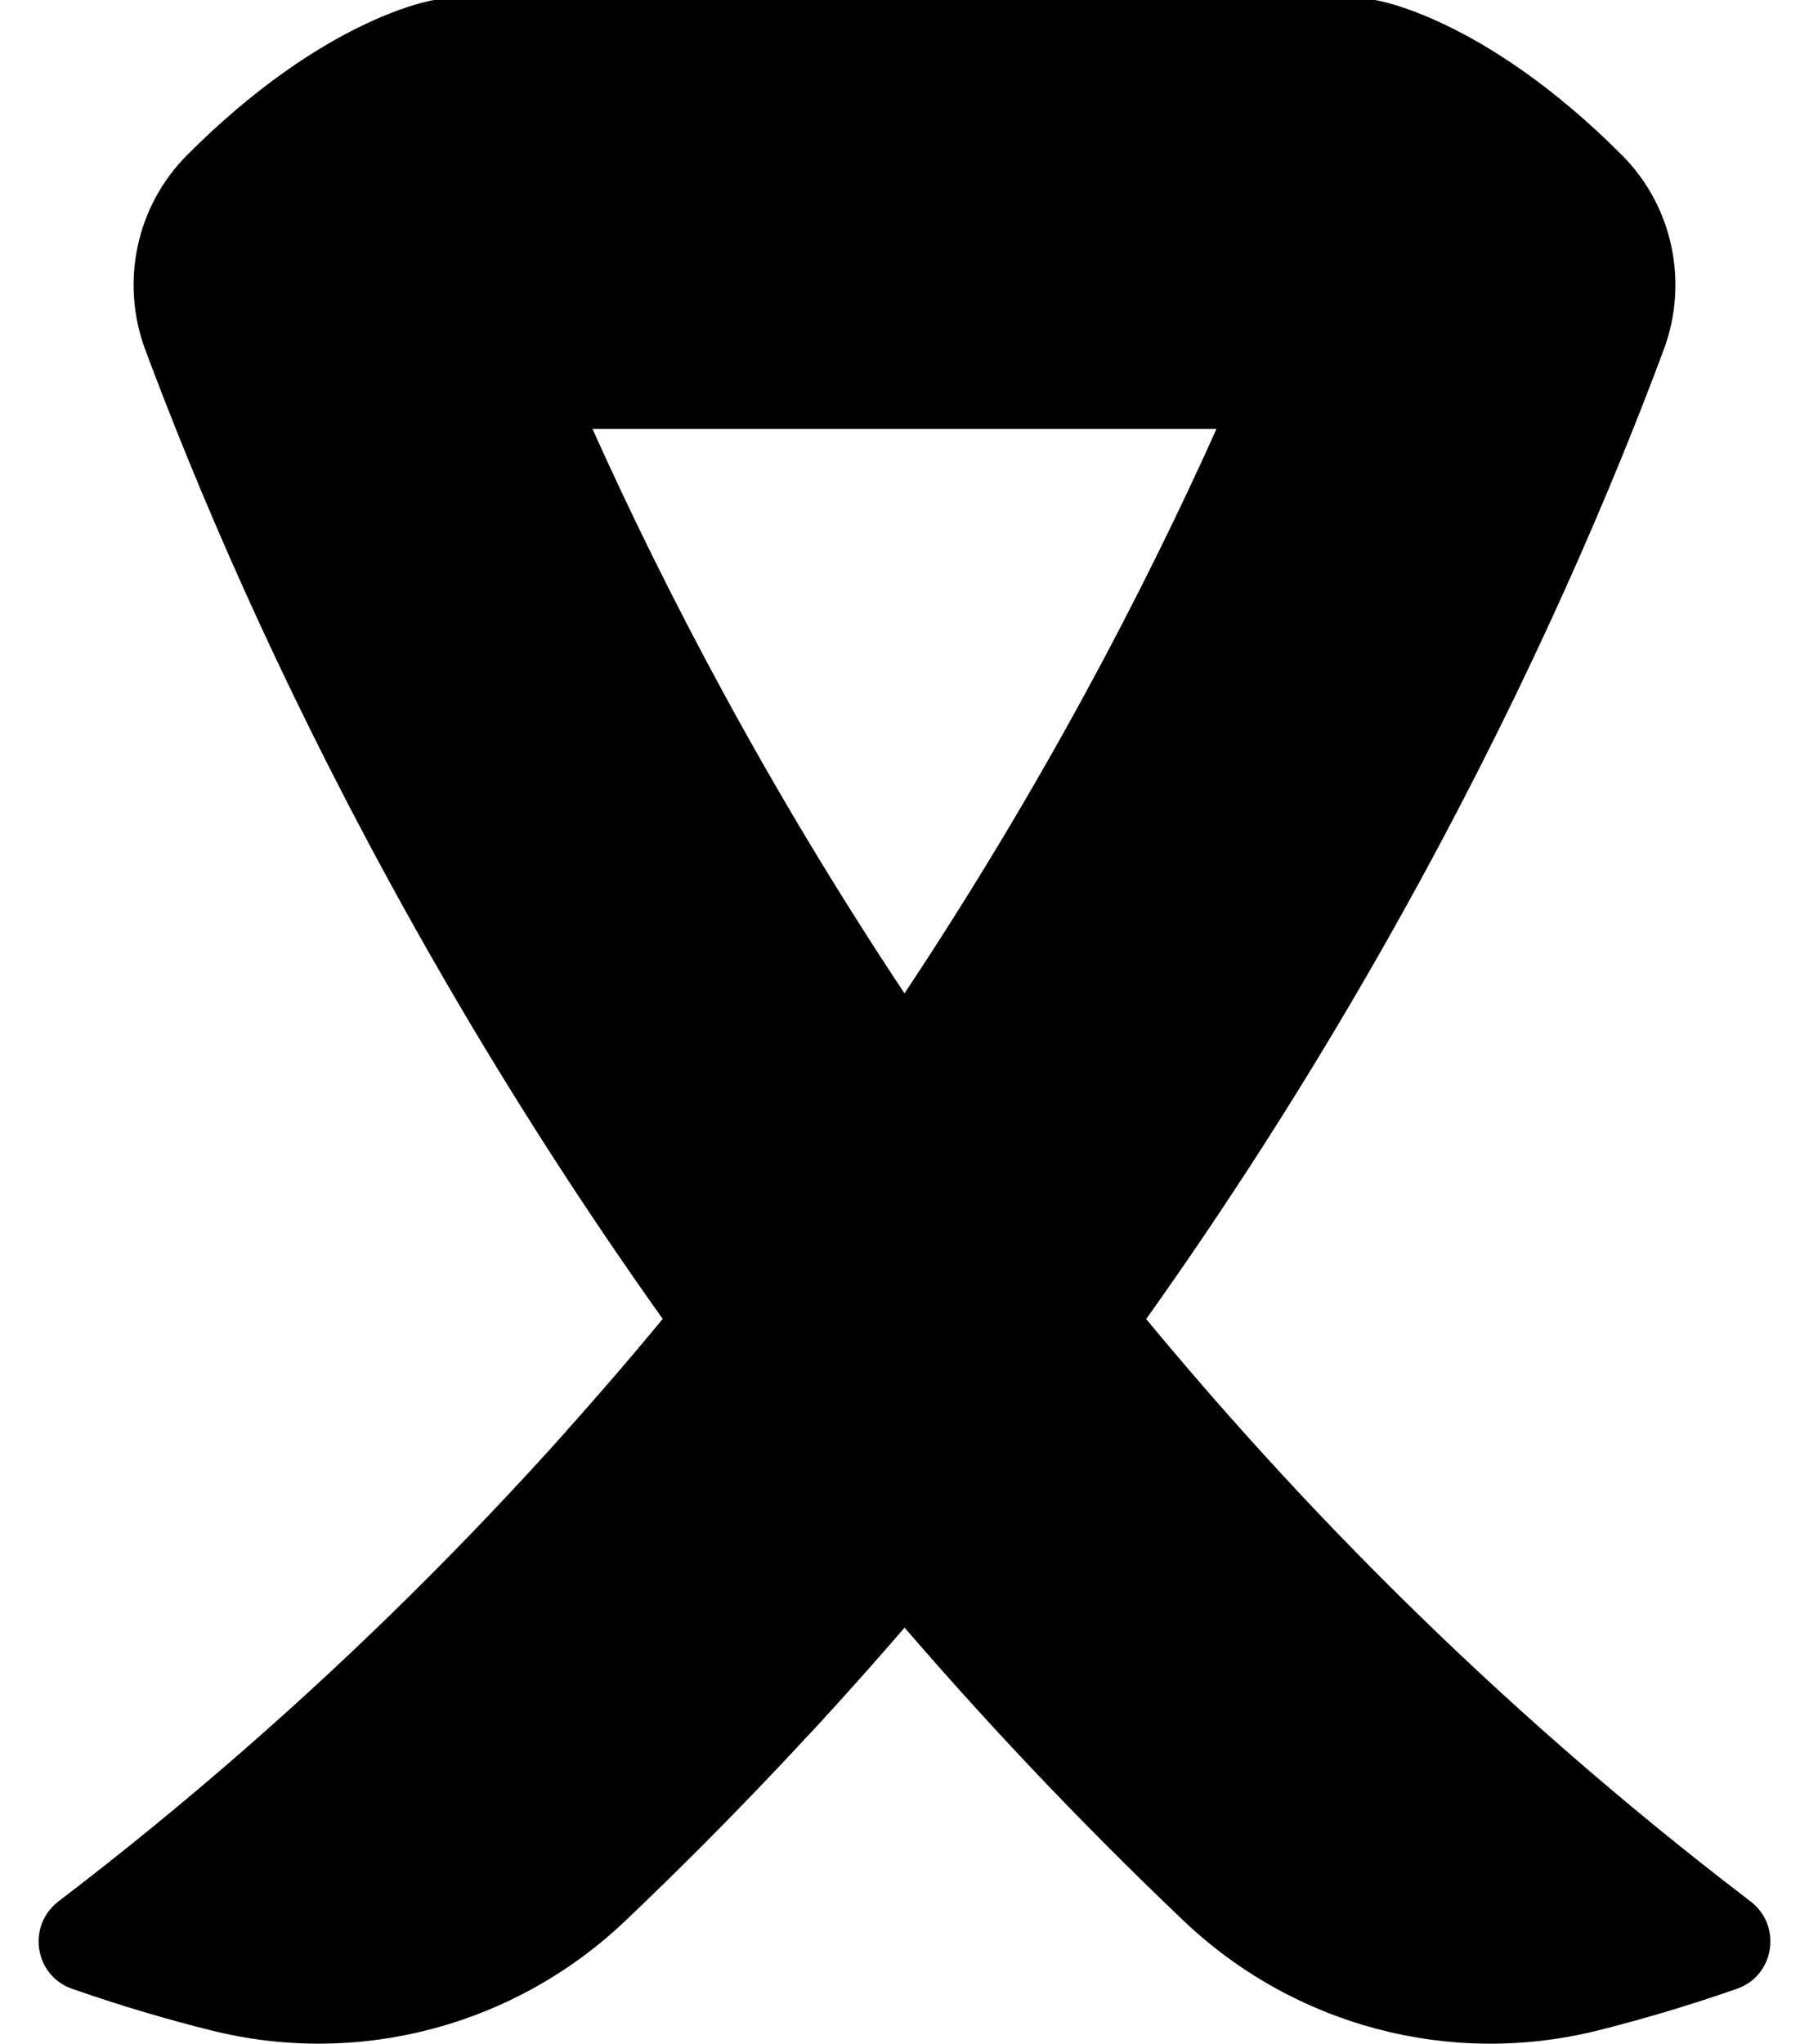 <svg width="31" height="35" viewBox="0 0 31 35" fill="none" xmlns="http://www.w3.org/2000/svg">
<path d="M23.56 0H7.44V7.347H23.56V0Z" fill="black"/>
<path d="M27.795 2.657C25.415 0.272 23.56 0 23.56 0C23.512 0.198 18.743 19.036 1.003 32.562C0.458 32.978 0.588 33.834 1.236 34.06C2.103 34.362 2.905 34.595 3.629 34.775C6.16 35.404 8.828 34.691 10.718 32.894C12.514 31.186 14.224 29.378 15.841 27.475C19.055 23.691 21.91 19.529 24.324 15.106C26.277 11.53 27.625 8.363 28.51 5.991C28.941 4.835 28.667 3.53 27.795 2.657Z" fill="black"/>
<path d="M13.215 20.238C12.147 21.655 10.979 23.087 9.704 24.511C10.841 26.082 12.034 27.604 13.281 29.071C13.467 29.29 13.655 29.508 13.844 29.725C14.524 28.99 15.19 28.241 15.841 27.475C16.466 26.739 17.077 25.989 17.674 25.226L13.215 20.238Z" fill="black"/>
<path d="M29.997 32.562C12.257 19.036 7.488 0.198 7.44 0C7.44 0 5.585 0.272 3.205 2.657C2.334 3.53 2.059 4.835 2.49 5.991C3.375 8.363 4.723 11.53 6.676 15.106C9.09 19.529 11.945 23.691 15.159 27.475C16.776 29.378 18.487 31.186 20.282 32.894C22.172 34.691 24.84 35.404 27.371 34.776C28.095 34.595 28.897 34.362 29.764 34.06C30.412 33.834 30.543 32.978 29.997 32.562Z" fill="black"/>
</svg>
